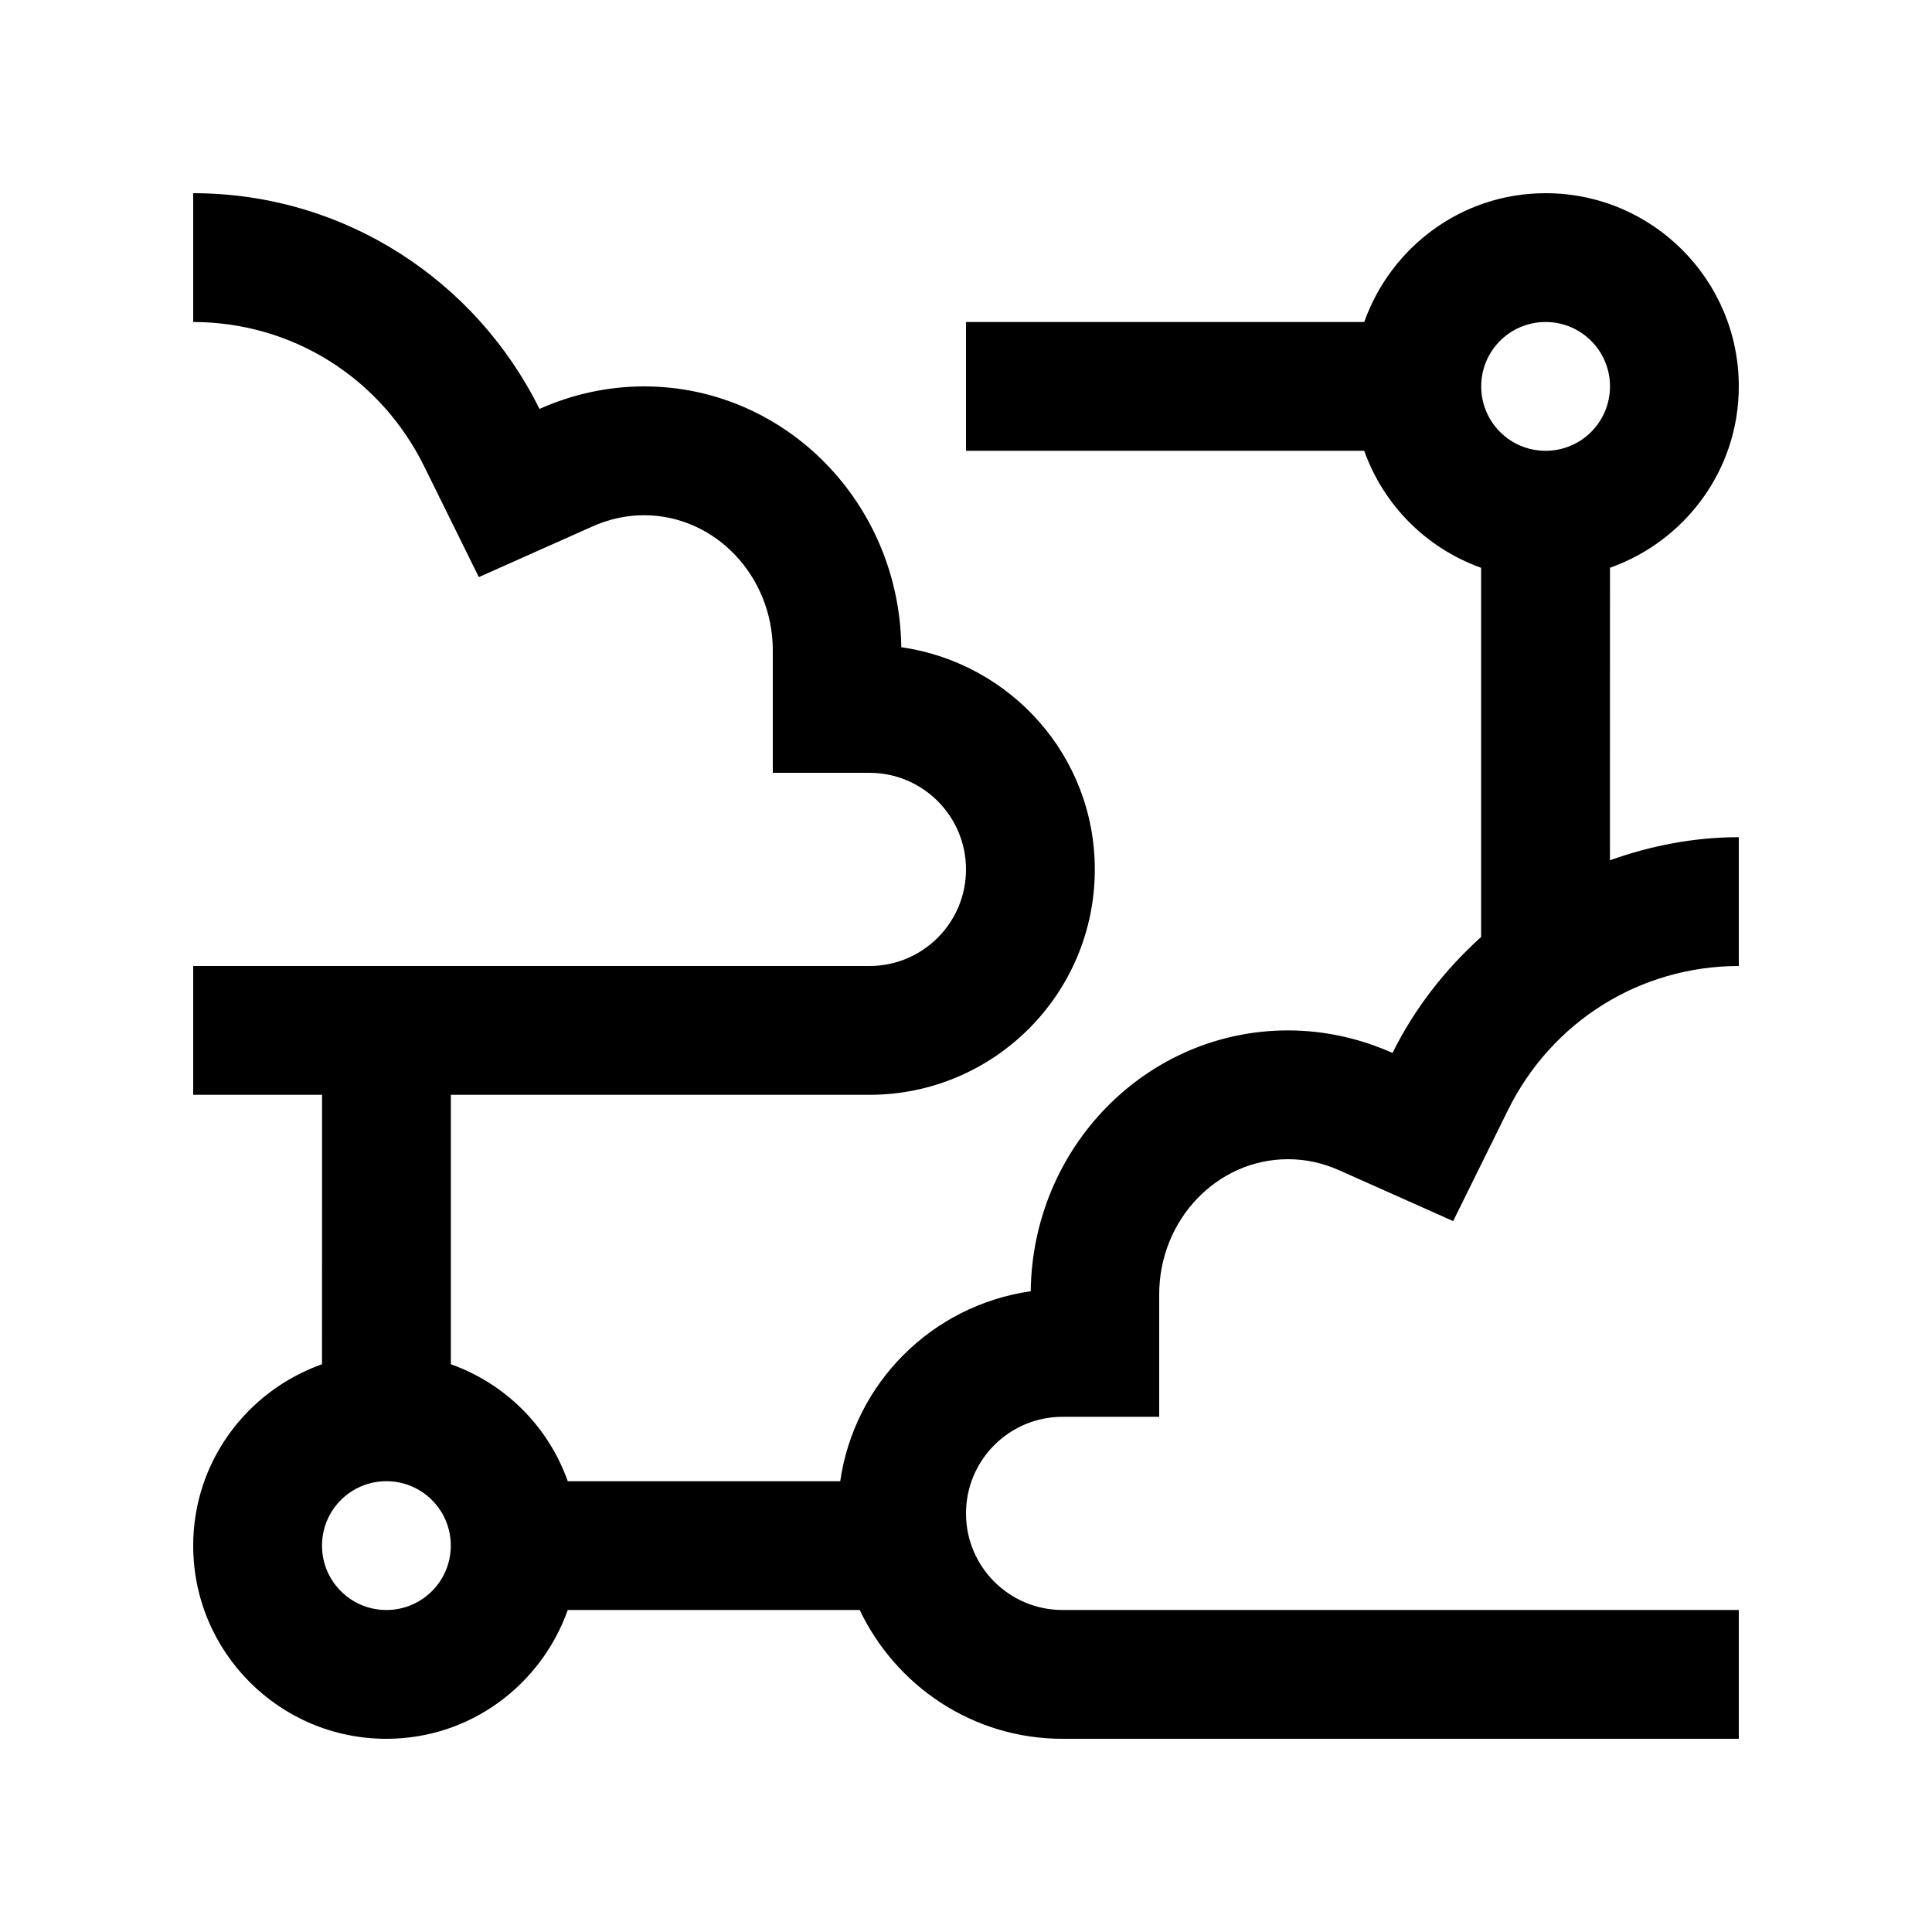 <svg height="100" viewBox="0 0 100 100" width="100" xmlns="http://www.w3.org/2000/svg"><path d="m83.333 29.388c3.874-1.377 6.667-5.039 6.667-9.388 0-5.521-4.476-10-10-10-4.349 0-8.011 2.793-9.388 6.667h-20.612v6.667h20.612c1.006 2.825 3.226 5.045 6.051 6.055v19.108c-1.875 1.692-3.453 3.711-4.586 6.003-1.654-.736-3.483-1.166-5.41-1.166-7.309 0-13.227 6.032-13.317 13.5-5.107.732-9.125 4.739-9.86 9.834h-14.102c-1.006-2.826-3.223-5.049-6.052-6.055v-13.946h21.664c6.442 0 11.667-5.219 11.667-11.667 0-5.875-4.362-10.69-10.017-11.5-.091-7.468-6.009-13.5-13.317-13.5-1.927 0-3.757.43-5.41 1.166-3.268-6.609-10.055-11.163-17.923-11.166v6.667c5.094.003 9.674 2.858 11.947 7.455l2.838 5.749 5.853-2.61c.879-.397 1.784-.593 2.695-.593 3.675 0 6.667 3.138 6.667 6.999v6.333h5c2.76 0 5 2.24 5 5 0 2.764-2.24 5-5 5h-35v6.667h6.67l-.003 13.945c-3.874 1.377-6.667 5.042-6.667 9.388 0 5.521 4.476 10 10 10 4.349 0 8.008-2.793 9.388-6.667h15.11c1.876 3.933 5.856 6.667 10.502 6.667h35v-6.667h-35c-2.761 0-5-2.236-5-5 0-2.76 2.239-5 5-5h5v-6.334c0-3.861 2.991-6.999 6.667-6.999.911 0 1.816.195 2.695.593l5.853 2.61 2.839-5.749c2.271-4.596 6.851-7.451 11.946-7.454v-6.667c-2.347 0-4.58.449-6.67 1.194zm-63.333 53.945c-1.842 0-3.333-1.49-3.333-3.333s1.491-3.333 3.333-3.333 3.333 1.49 3.333 3.333-1.491 3.333-3.333 3.333zm60-60c-1.843 0-3.333-1.491-3.333-3.333s1.49-3.333 3.333-3.333 3.333 1.491 3.333 3.333-1.49 3.333-3.333 3.333z"/></svg>